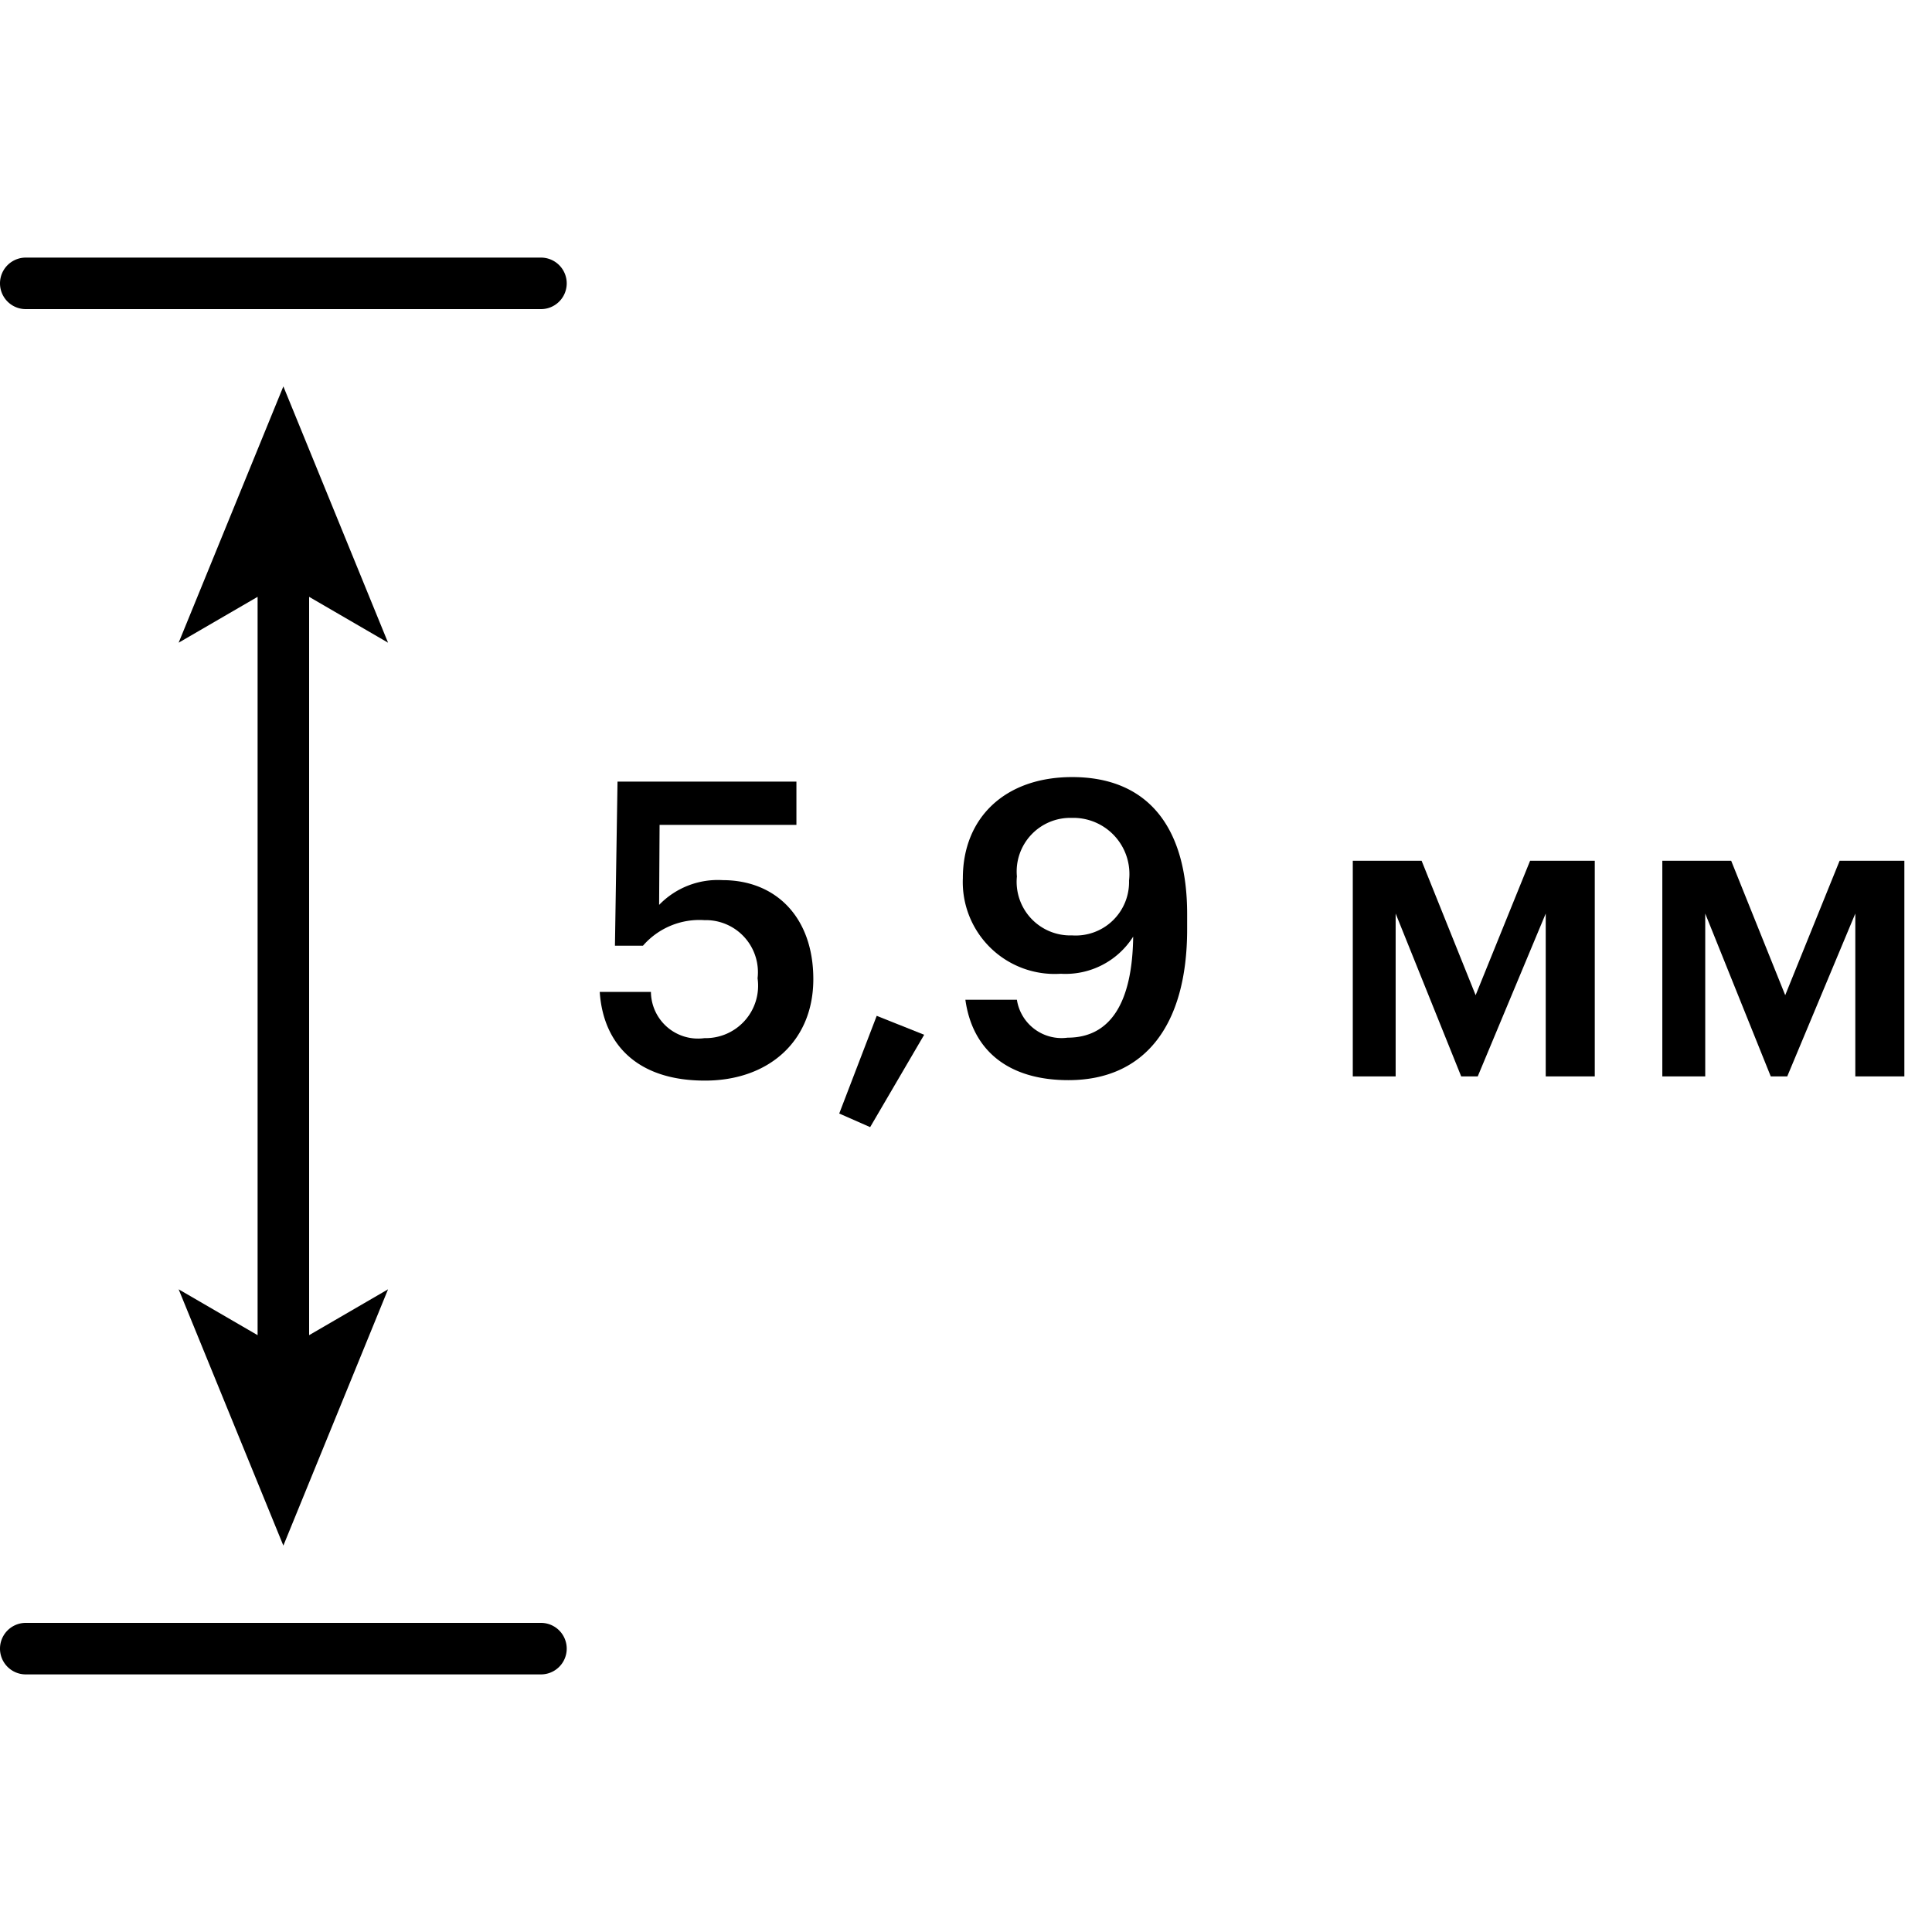 <svg xmlns="http://www.w3.org/2000/svg" viewBox="0 0 75 75">
  <title>ipad_pro_size</title>
  <path d="M21,10H1a1,1,0,0,0,0,2H21a1,1,0,0,0,0-2Z"/>
  <path d="M21,63H1a1,1,0,0,0,0,2H21a1,1,0,0,0,0-2Z"/>
  <polygon points="6.935 50.051 11 60 15.064 50.051 12 51.831 12 23.169 15.064 24.949 11 15 6.935 24.949 10 23.169 10 51.831 6.935 50.051"/>
  <path d="M28.052,34.167a3.168,3.168,0,0,0-2.465.961l.018-3.106h5.312v-1.68H23.972l-.1,6.37h1.088a2.9,2.9,0,0,1,2.385-.992,2.022,2.022,0,0,1,2.064,2.257A2.035,2.035,0,0,1,27.349,40.3a1.828,1.828,0,0,1-2.08-1.793H23.282c.129,1.969,1.393,3.442,4.083,3.442,2.464,0,4.208-1.521,4.208-3.938C31.573,35.608,30.118,34.167,28.052,34.167Z"/>
  <polygon points="32.579 43.227 33.779 43.755 35.876 40.17 34.034 39.434 32.579 43.227"/>
  <path d="M41.62,30.166c-2.609,0-4.242,1.584-4.242,3.921a3.568,3.568,0,0,0,3.8,3.714A3.107,3.107,0,0,0,43.99,36.36c-.032,2.61-.913,3.922-2.545,3.922a1.754,1.754,0,0,1-1.969-1.472h-2c.273,1.968,1.666,3.121,4,3.121,2.945,0,4.609-2.1,4.609-5.859V35.48C46.085,32.183,44.615,30.166,41.62,30.166Zm0,6.146a2.082,2.082,0,0,1-2.144-2.289,2.082,2.082,0,0,1,2.129-2.273,2.179,2.179,0,0,1,2.224,2.434A2.072,2.072,0,0,1,41.62,36.312Z"/>
  <polygon points="57.284 38.633 55.187 33.415 52.515 33.415 52.515 41.787 54.179 41.787 54.179 35.464 56.724 41.787 57.365 41.787 60.005 35.464 60.005 41.787 61.909 41.787 61.909 33.415 59.398 33.415 57.284 38.633"/>
  <polygon points="71.413 33.415 69.302 38.633 67.204 33.415 64.531 33.415 64.531 41.787 66.197 41.787 66.197 35.464 68.741 41.787 69.38 41.787 72.023 35.464 72.023 41.787 73.927 41.787 73.927 33.415 71.413 33.415"/>
</svg>
